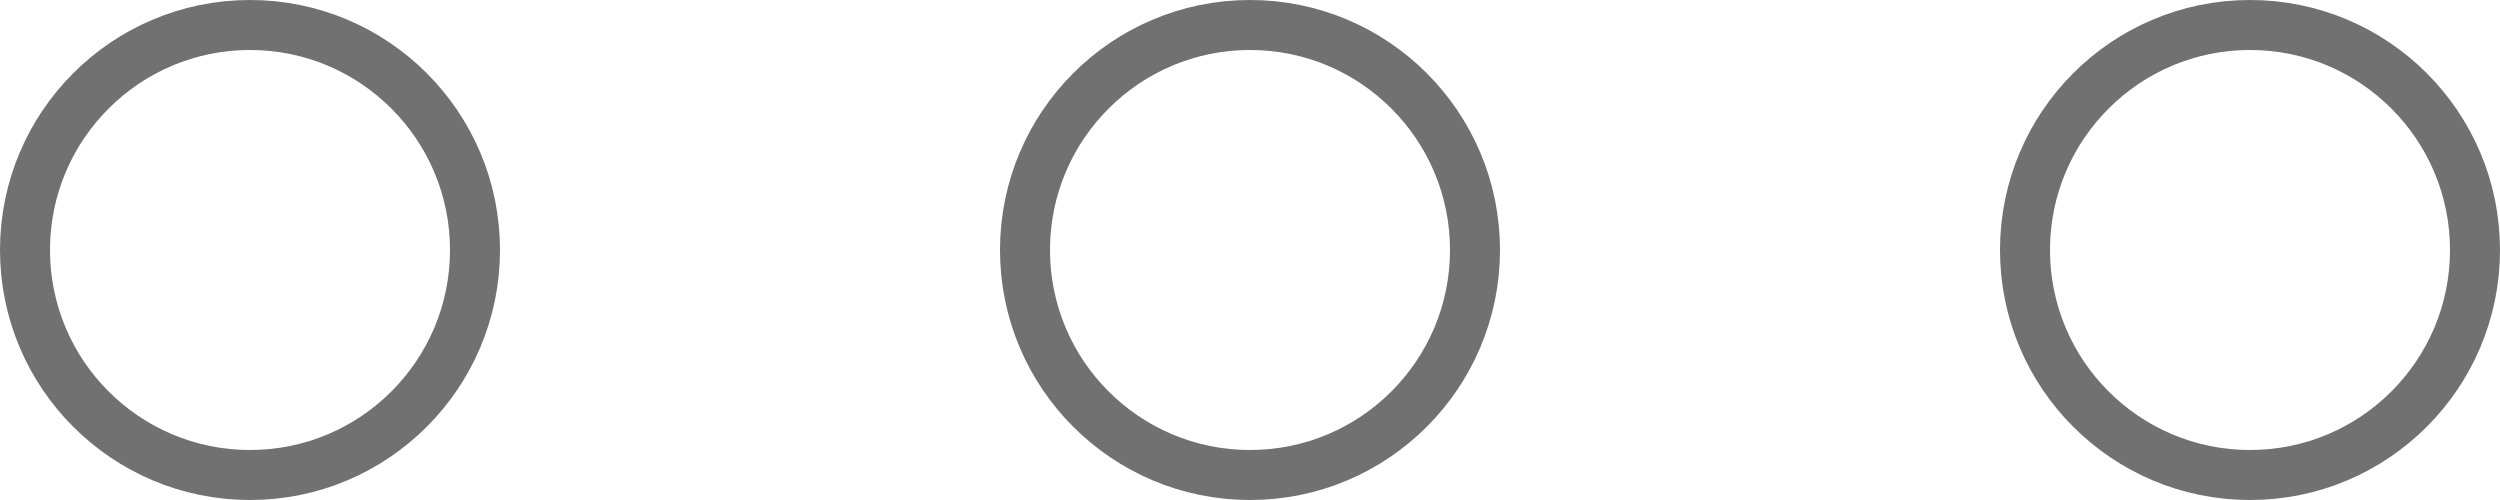 <?xml version="1.0" encoding="UTF-8"?> <svg xmlns="http://www.w3.org/2000/svg" width="50" height="10" viewBox="0 0 50 10" fill="none"> <circle cx="45" cy="5" r="4.5" transform="rotate(-90 45 5)" stroke="#717171"></circle> <circle cx="25" cy="5" r="4.5" transform="rotate(-90 25 5)" stroke="#717171"></circle> <circle cx="5" cy="5" r="4.5" transform="rotate(-90 5 5)" stroke="#717171"></circle> </svg> 
